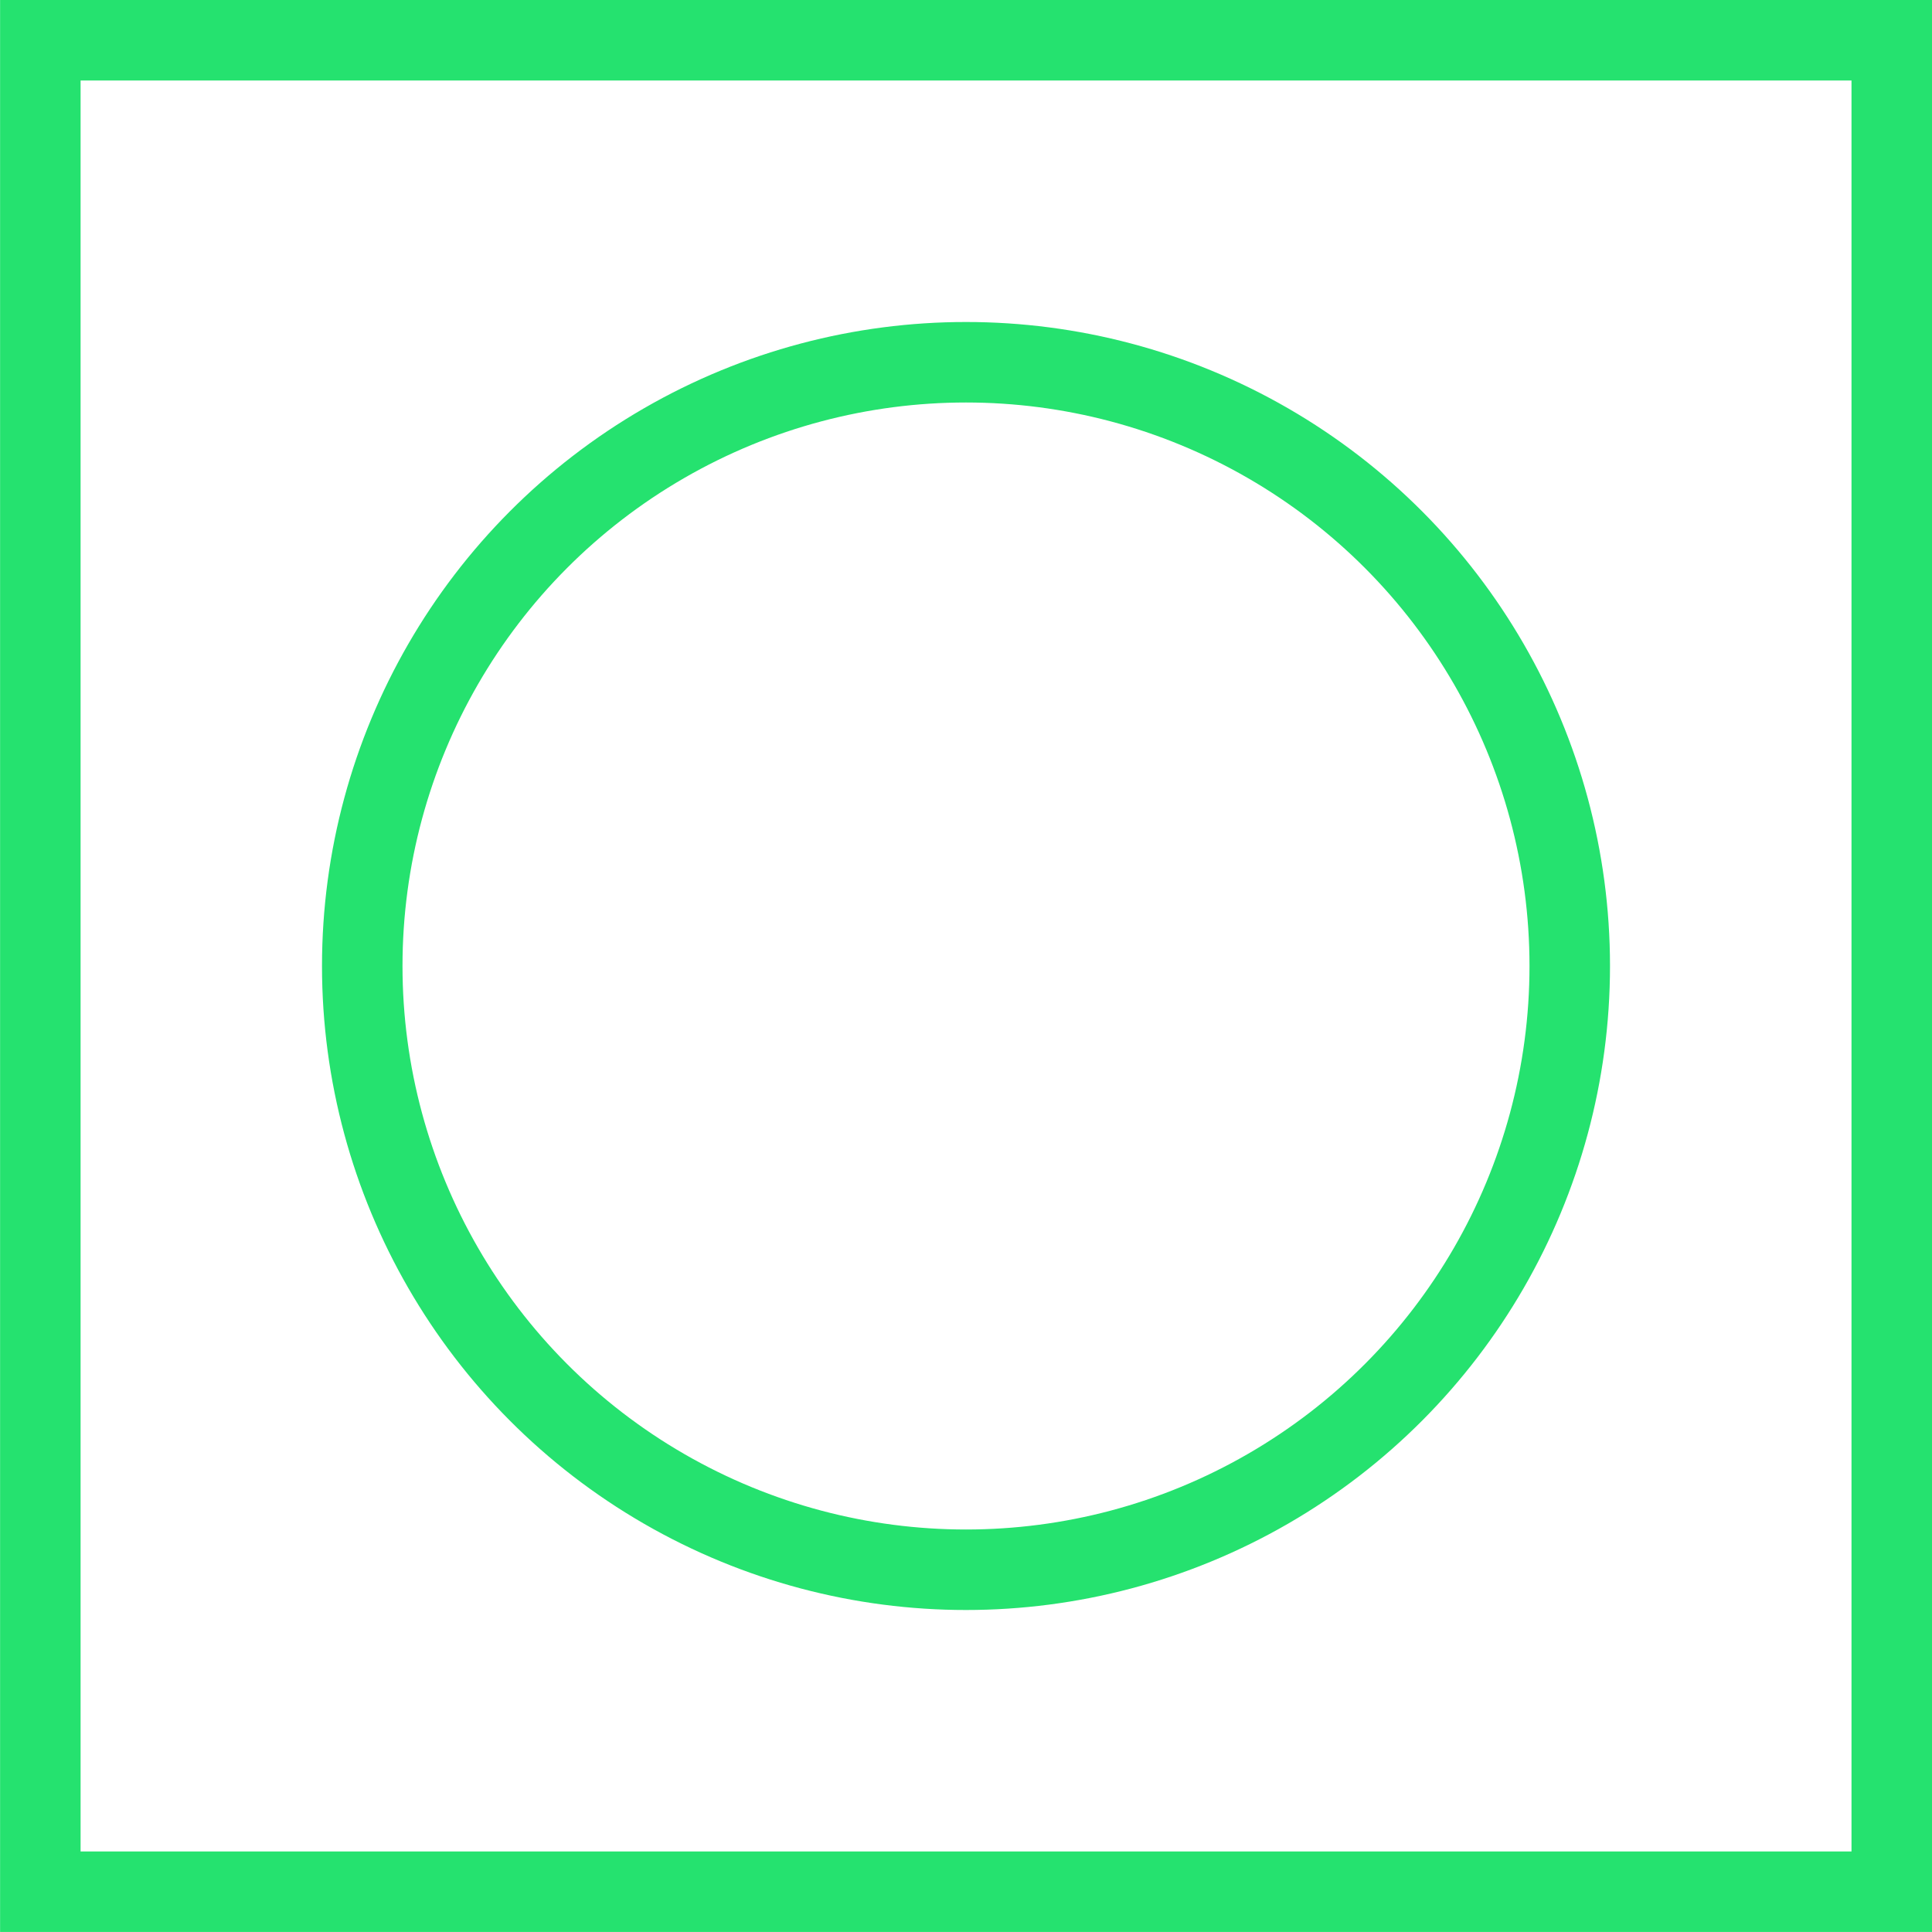<?xml version="1.0" encoding="UTF-8"?> <svg xmlns="http://www.w3.org/2000/svg" width="48" height="48" viewBox="0 0 48 48" fill="none"><rect x="1.002" y="1" width="45.998" height="45.999" stroke="#25E26F" stroke-width="2"></rect><circle cx="24" cy="24" r="15" stroke="#25E26F" stroke-width="2"></circle></svg> 